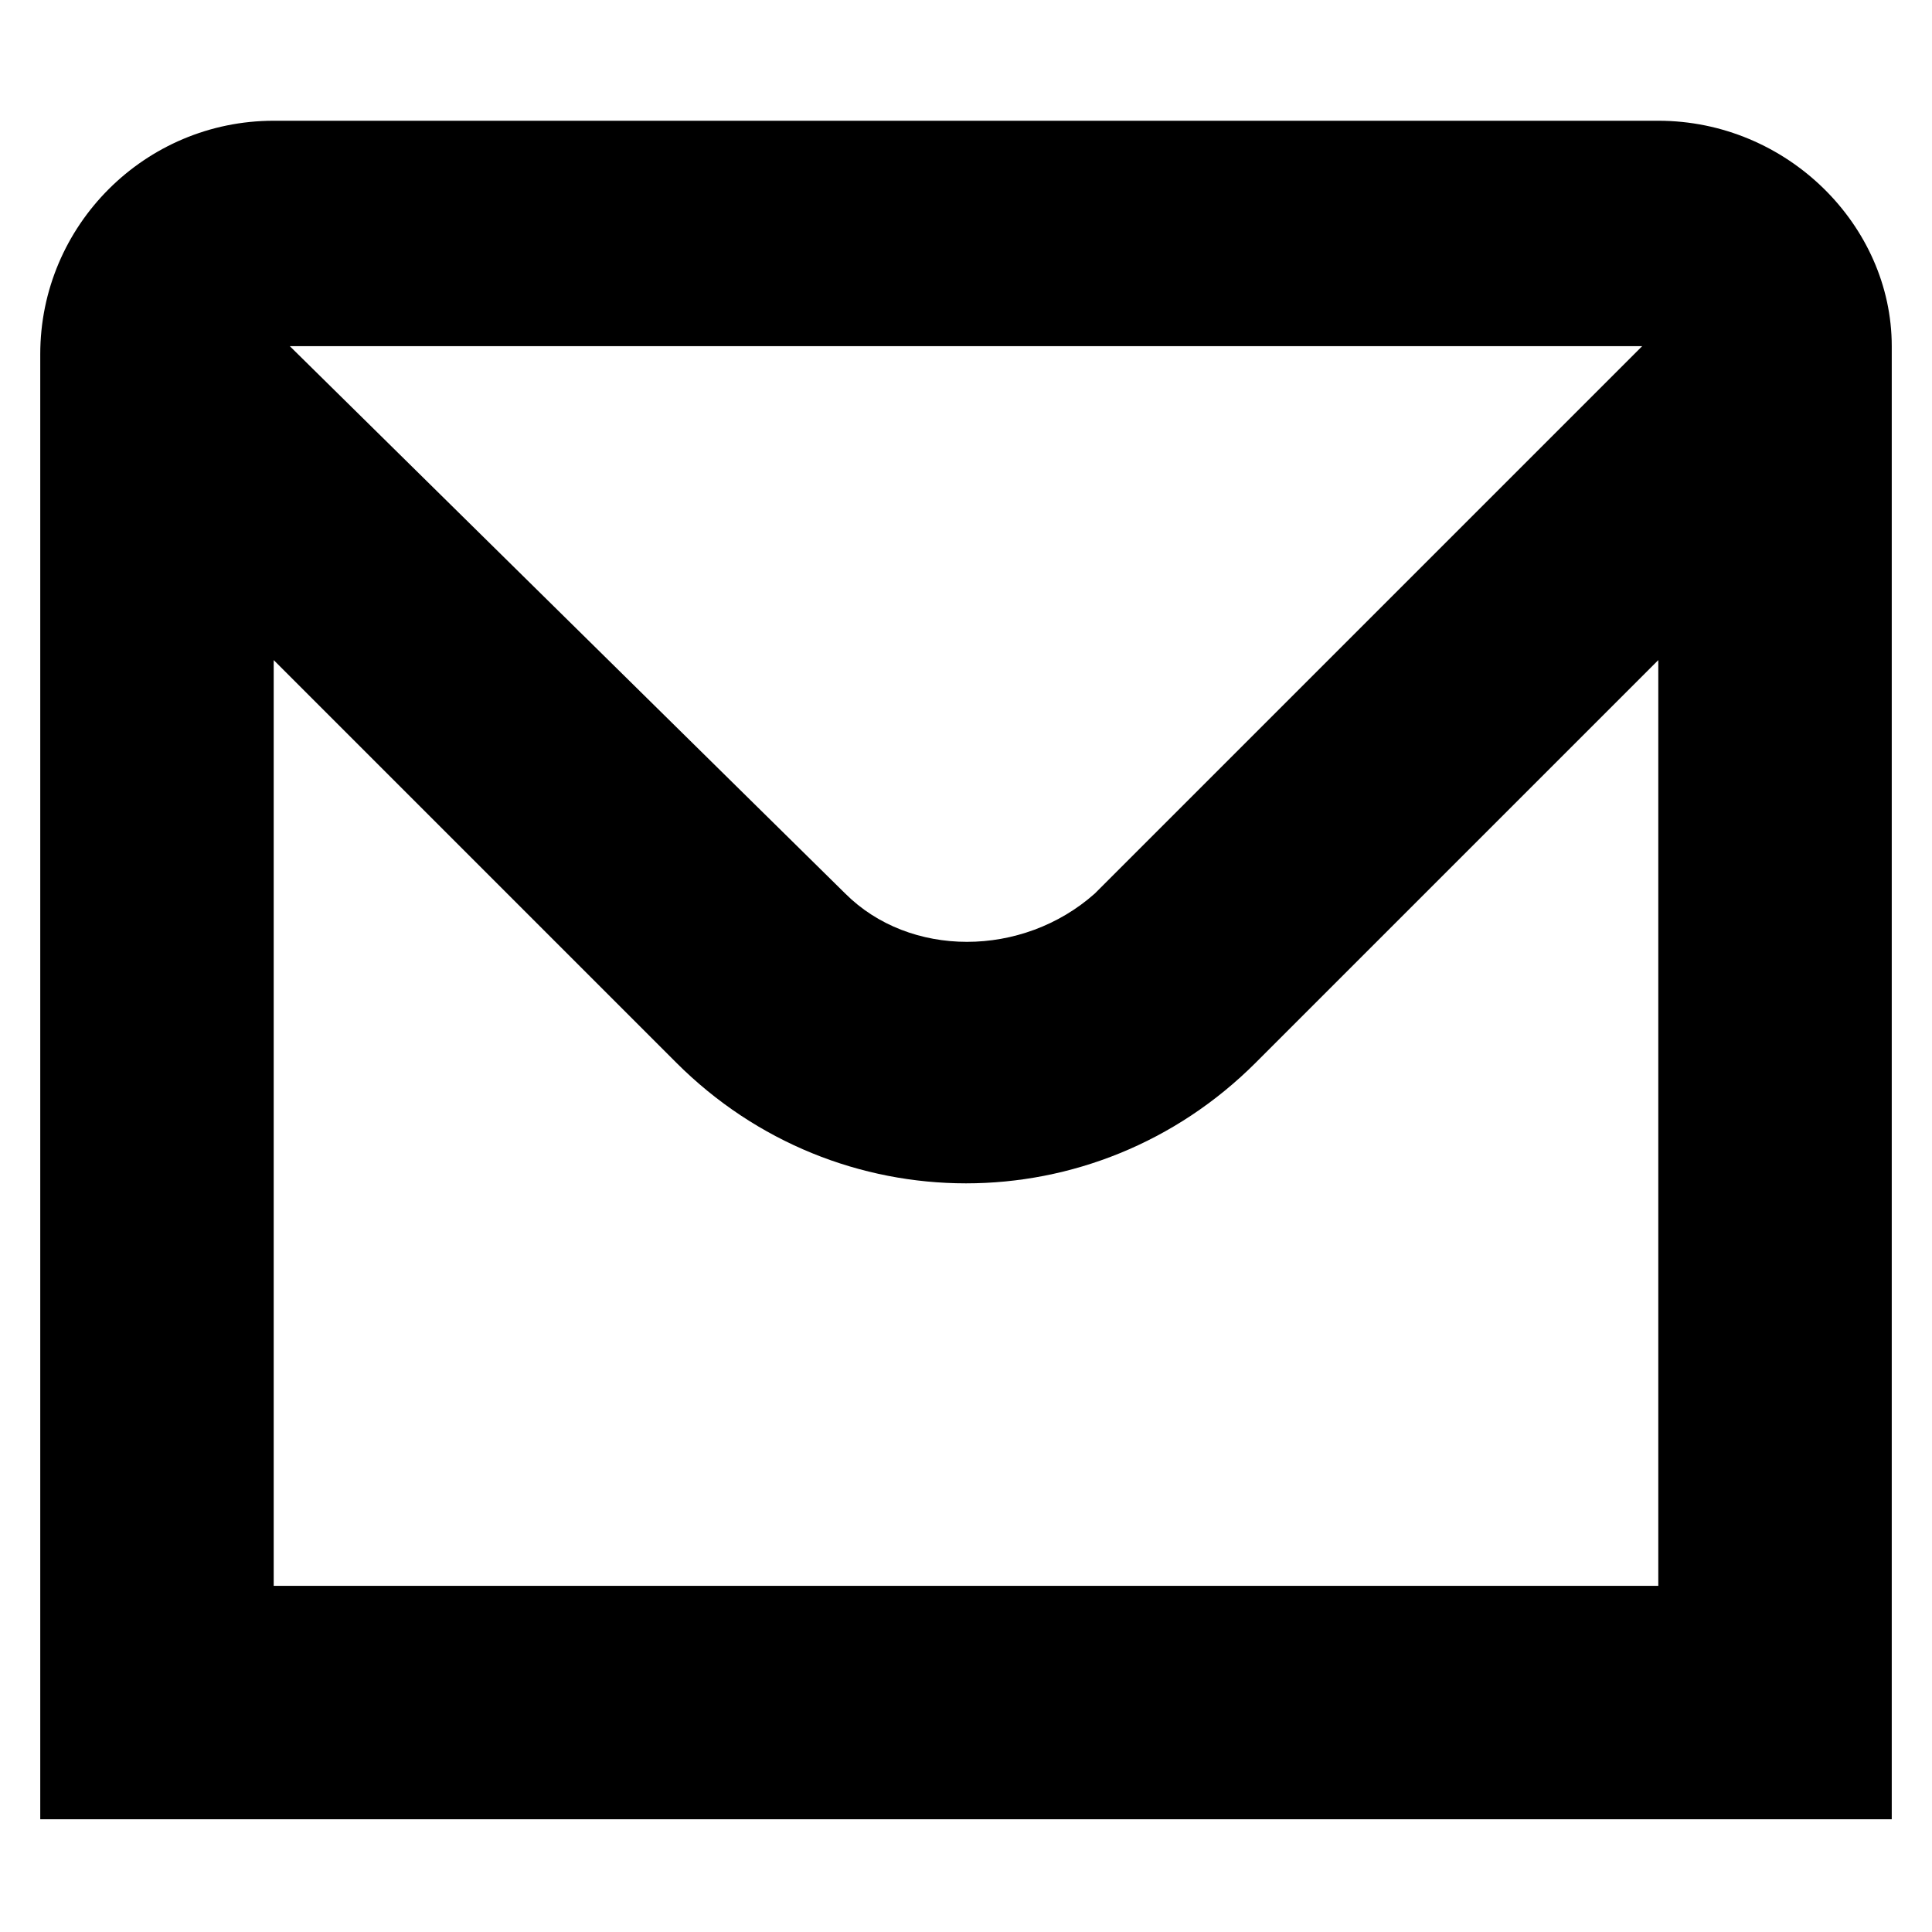 <?xml version="1.0" encoding="utf-8"?>
<!-- Generator: Adobe Illustrator 27.5.0, SVG Export Plug-In . SVG Version: 6.00 Build 0)  -->
<svg version="1.1" id="Layer_1" xmlns="http://www.w3.org/2000/svg" xmlns:xlink="http://www.w3.org/1999/xlink" x="0px" y="0px"
	 viewBox="0 0 24 24" style="enable-background:new 0 0 24 24;" xml:space="preserve">
<g>
	<path id="envelope" d="M20.6,1.5H3.4c-1.6,0-2.9,1.3-2.9,2.9c0,0,0,0,0,0v18.2h23V4.3C23.5,2.8,22.2,1.5,20.6,1.5
		C20.6,1.5,20.6,1.5,20.6,1.5z M20.4,4.3l-6.8,6.8c-0.9,0.8-2.3,0.8-3.1,0L3.6,4.3H20.4z M3.4,19.7V8.2l5,5c2,2,5.2,2,7.2,0
		c0,0,0,0,0,0l5-5v11.5L3.4,19.7z"/>
</g>
</svg>
